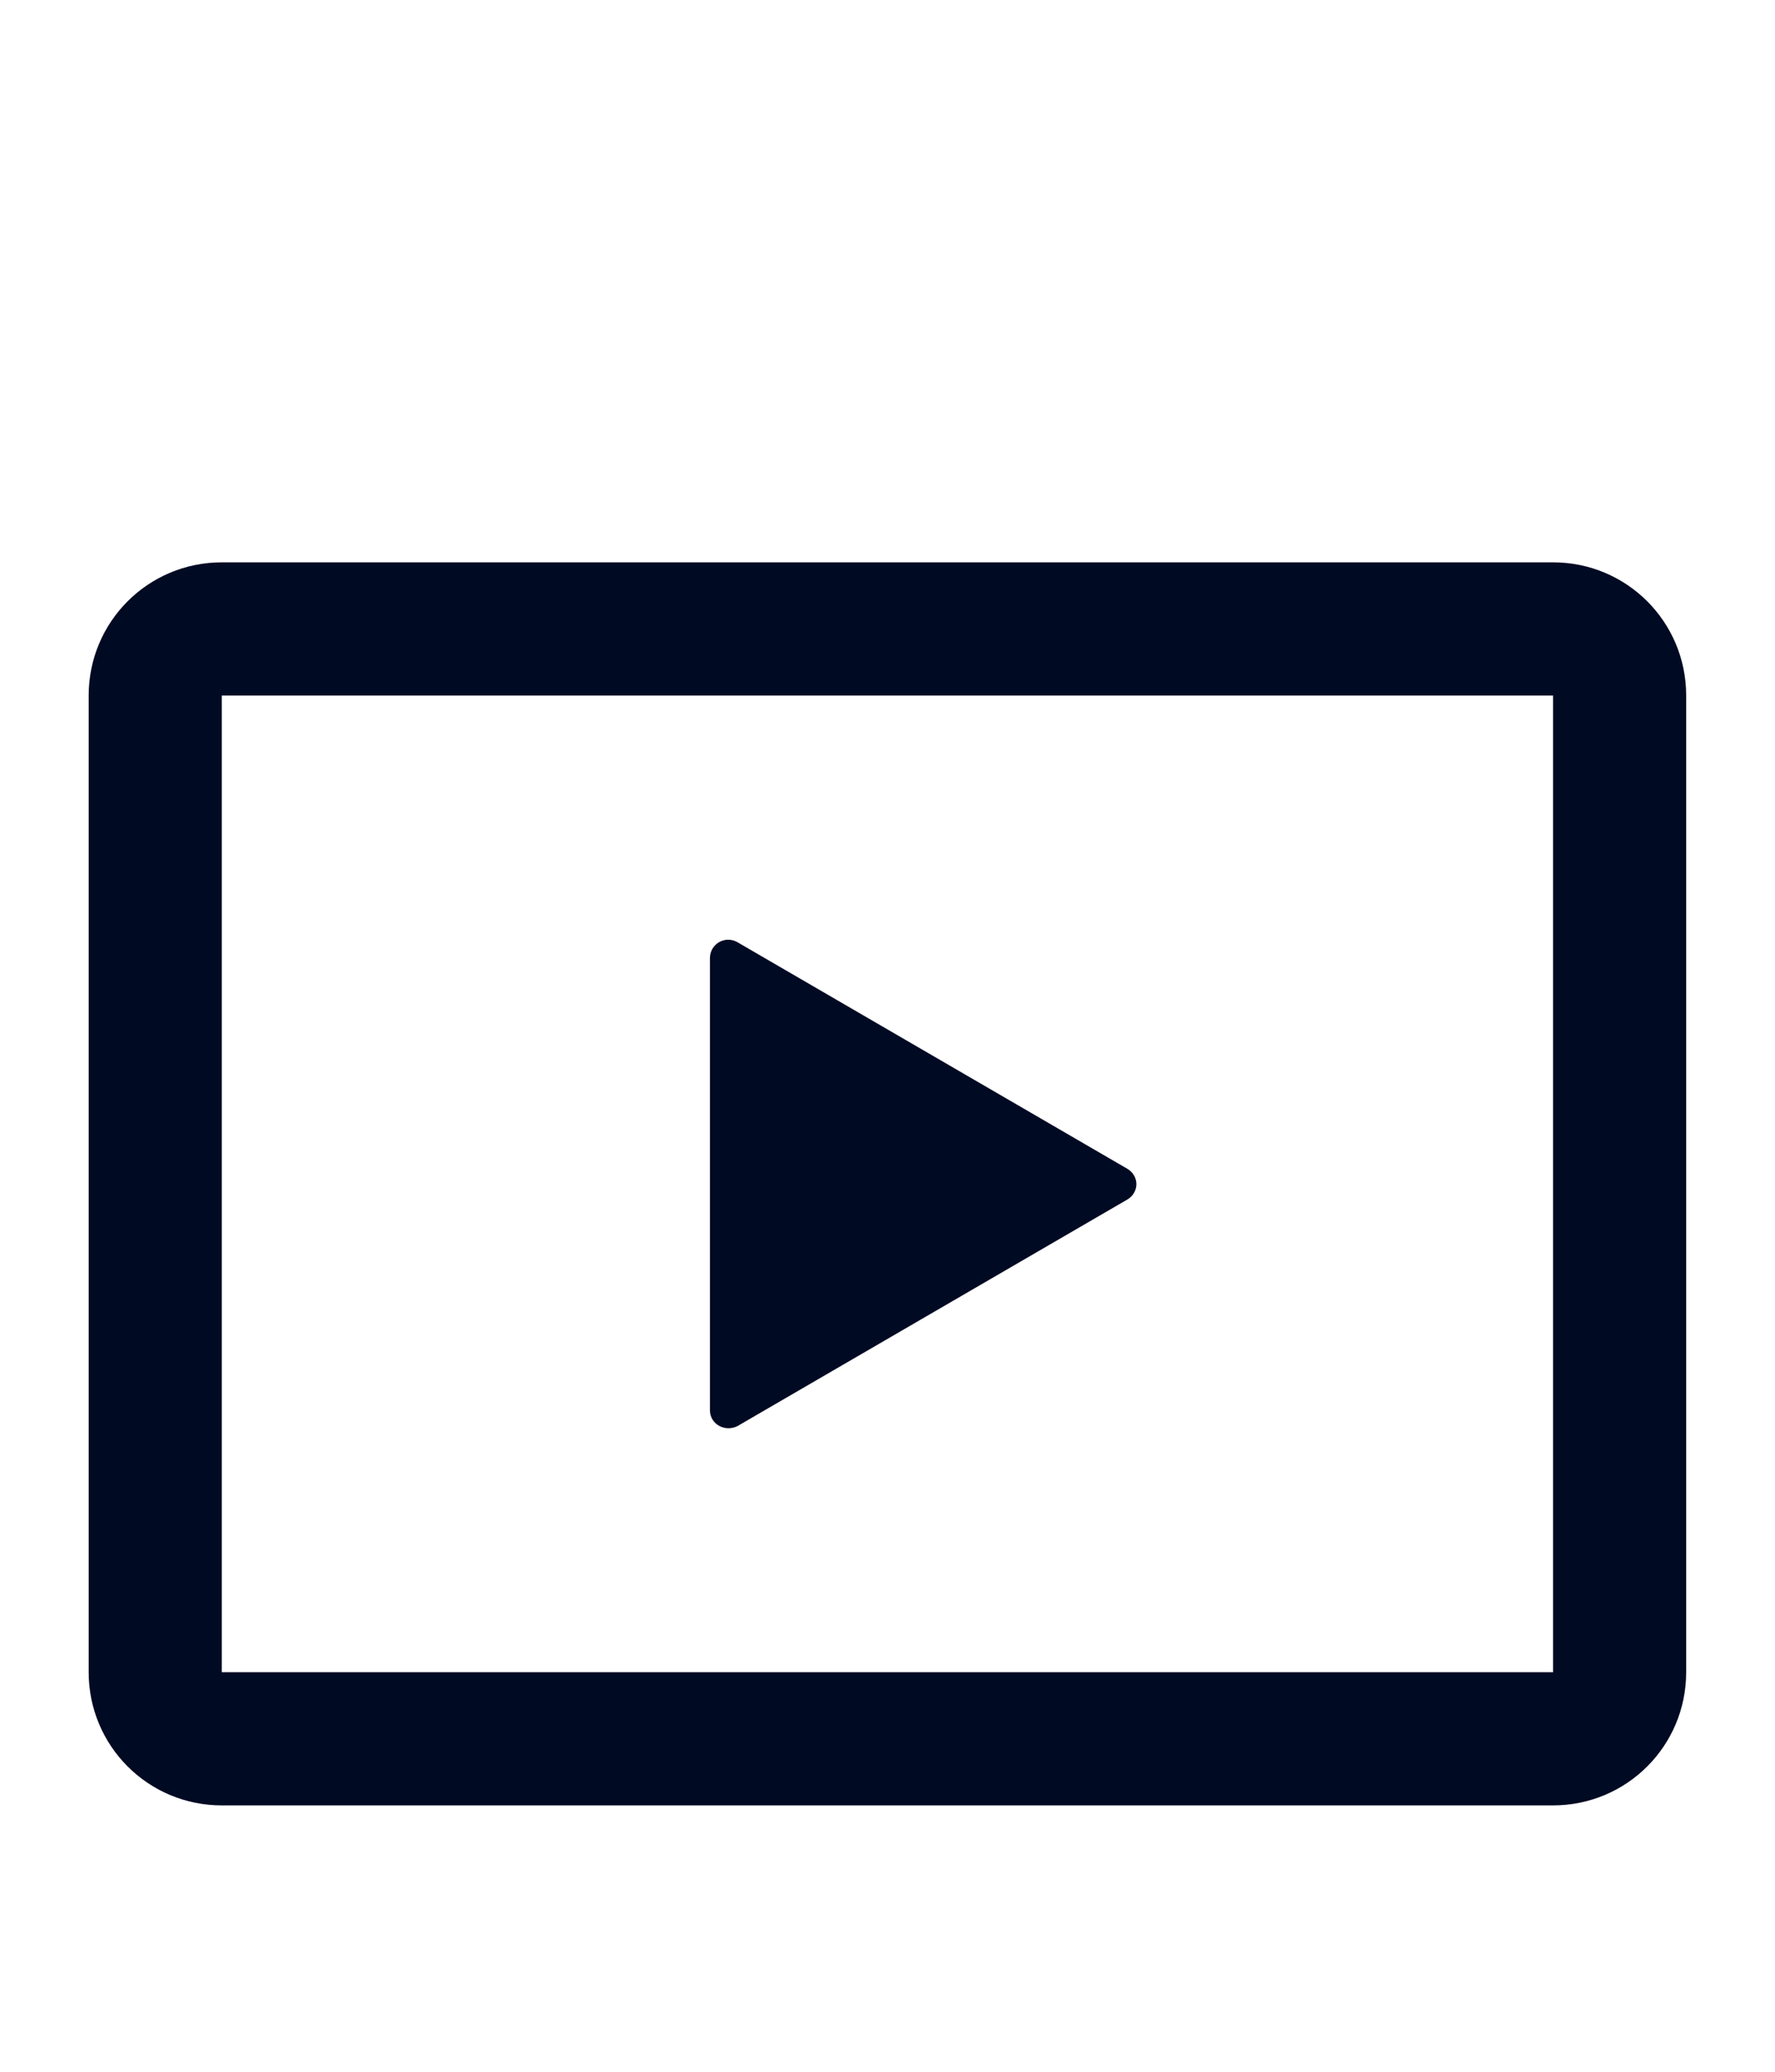 <svg width="24" height="28" viewBox="0 0 24 28" fill="none" xmlns="http://www.w3.org/2000/svg">
<path fill-rule="evenodd" clip-rule="evenodd" d="M20.999 22.6V9.4H2.999V22.6H20.999ZM1.199 9.4C1.199 8.404 2.003 7.6 2.999 7.6H20.999C21.995 7.6 22.799 8.404 22.799 9.4V22.6C22.799 23.596 21.995 24.4 20.999 24.4H2.999C2.003 24.4 1.199 23.596 1.199 22.6V9.4ZM9.971 12.734L15.239 15.794C15.407 15.89 15.407 16.118 15.239 16.214L9.971 19.274C9.803 19.358 9.599 19.25 9.599 19.058V12.95C9.599 12.758 9.803 12.638 9.971 12.734Z" fill="#010A23"/>
</svg>
